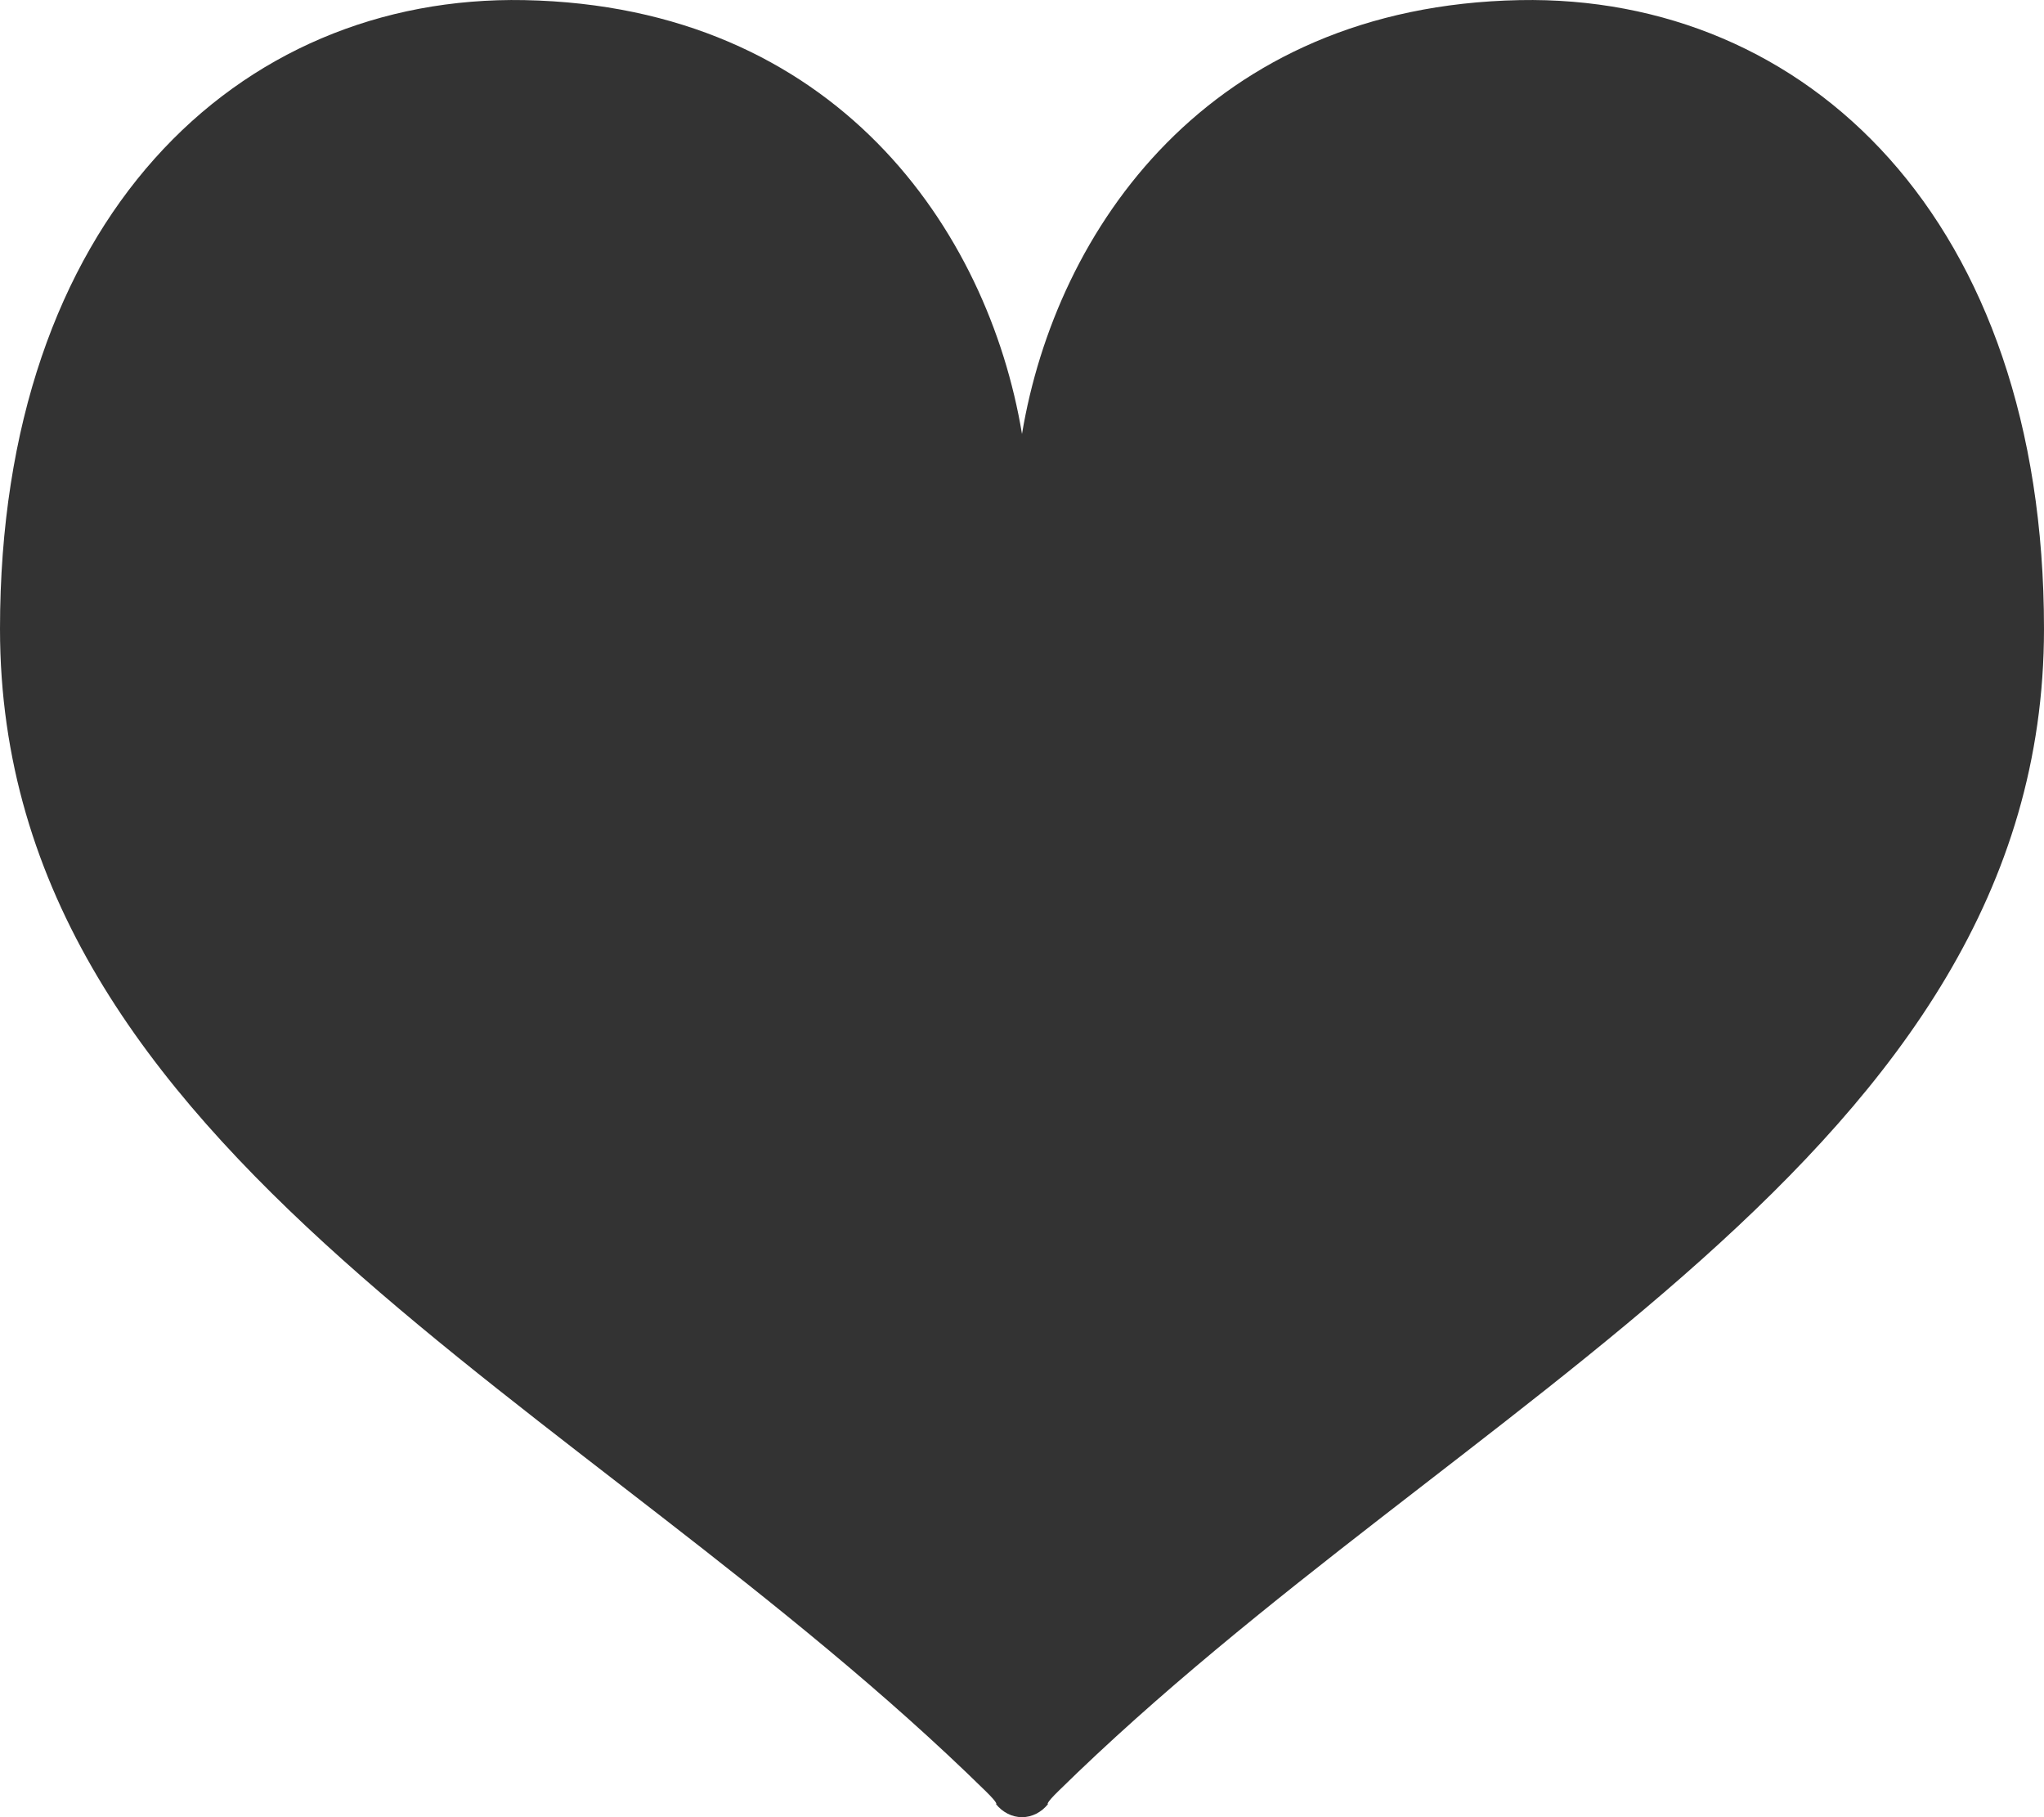 <svg width="18" height="16" viewBox="0 0 18 16" fill="none" xmlns="http://www.w3.org/2000/svg">
<path d="M13.382 0.001C10.64 0.055 9.298 2.027 9 3.821C8.702 2.027 7.36 0.055 4.618 0.001C2.09 -0.048 0 1.929 0 5.537C0 10.168 5.153 12.308 8.677 15.768C8.8 15.888 8.771 15.885 8.771 15.885C8.829 15.957 8.912 16 9 16V16C9 16 9 16 9 16C9 16 9 16 9 16V16C9.088 16 9.171 15.957 9.229 15.885C9.229 15.885 9.2 15.888 9.323 15.768C12.847 12.308 18 10.168 18 5.537C18 1.929 15.909 -0.048 13.382 0.001Z" fill="#333333"/>
</svg>
